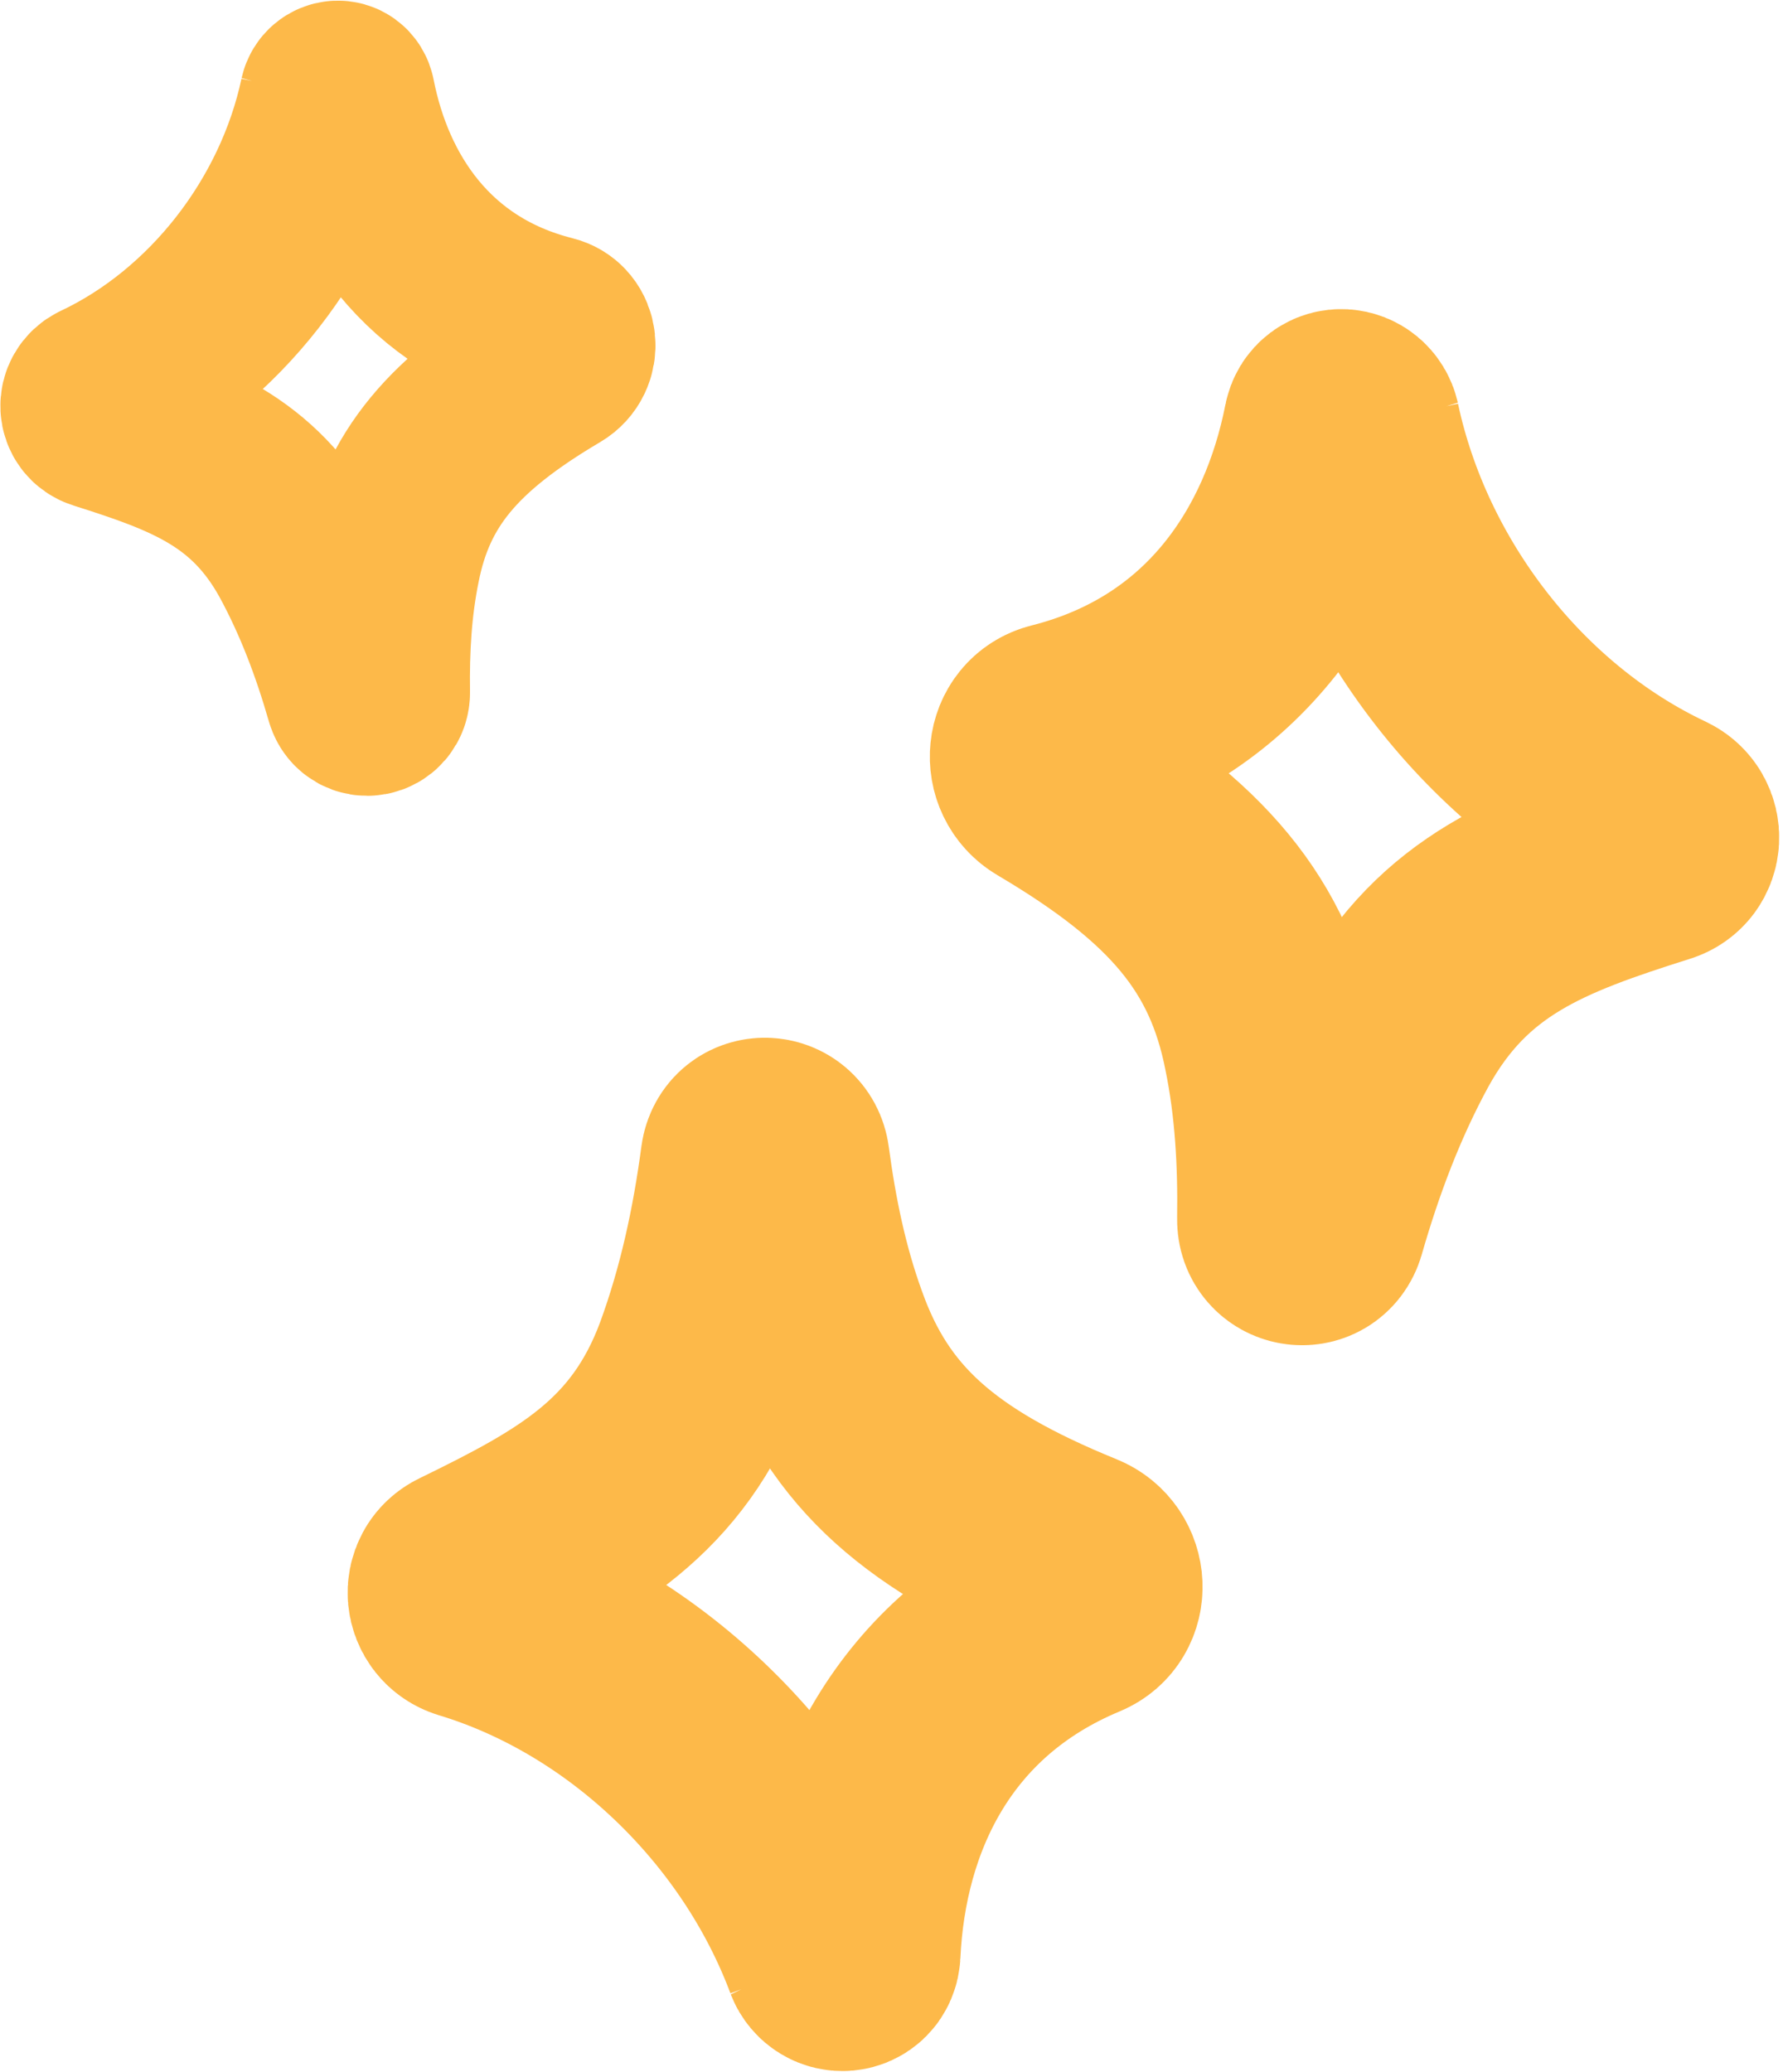 <?xml version="1.0" encoding="UTF-8"?> <svg xmlns="http://www.w3.org/2000/svg" width="74" height="86" viewBox="0 0 74 86" fill="none"><path d="M34.53 81.148C32.022 74.436 26.249 68.91 19.518 66.875C18.804 66.654 18.715 65.711 19.38 65.395C23.934 63.172 27.309 61.324 29.129 56.431C30.107 53.765 30.704 51.002 31.082 48.161C31.199 47.348 32.322 47.377 32.428 48.198C32.742 50.548 33.217 52.873 34.033 55.114C35.643 59.632 38.608 62.272 44.648 64.728C45.613 65.121 45.683 66.482 44.735 66.871C38.262 69.568 35.632 75.313 35.364 81.05C35.341 81.538 34.7 81.592 34.52 81.131L34.53 81.148Z" stroke="#FDB949" stroke-width="9" stroke-miterlimit="10"></path><path d="M56.111 17.693C57.606 24.7 62.506 31.014 68.865 34.015C69.539 34.338 69.488 35.284 68.785 35.499C63.953 37.029 60.344 38.362 57.826 42.935C56.467 45.429 55.471 48.074 54.68 50.828C54.445 51.615 53.338 51.422 53.354 50.594C53.388 48.224 53.26 45.854 52.781 43.518C51.852 38.813 49.307 35.766 43.692 32.449C42.795 31.92 42.926 30.563 43.921 30.318C50.719 28.599 54.164 23.303 55.272 17.667C55.366 17.188 56.008 17.229 56.118 17.711L56.111 17.693Z" stroke="#FDB949" stroke-width="9" stroke-miterlimit="10"></path><path d="M13.689 4.051C12.568 9.306 8.893 14.041 4.123 16.292C3.618 16.535 3.656 17.244 4.184 17.405C7.808 18.553 10.514 19.552 12.403 22.982C13.422 24.853 14.169 26.837 14.763 28.902C14.939 29.493 15.769 29.347 15.757 28.727C15.732 26.949 15.828 25.172 16.186 23.419C16.883 19.891 18.792 17.605 23.003 15.118C23.676 14.721 23.578 13.703 22.832 13.519C17.733 12.231 15.149 8.258 14.318 4.031C14.248 3.672 13.766 3.703 13.684 4.065L13.689 4.051Z" stroke="#FDB949" stroke-width="7.5" stroke-miterlimit="10"></path></svg> 